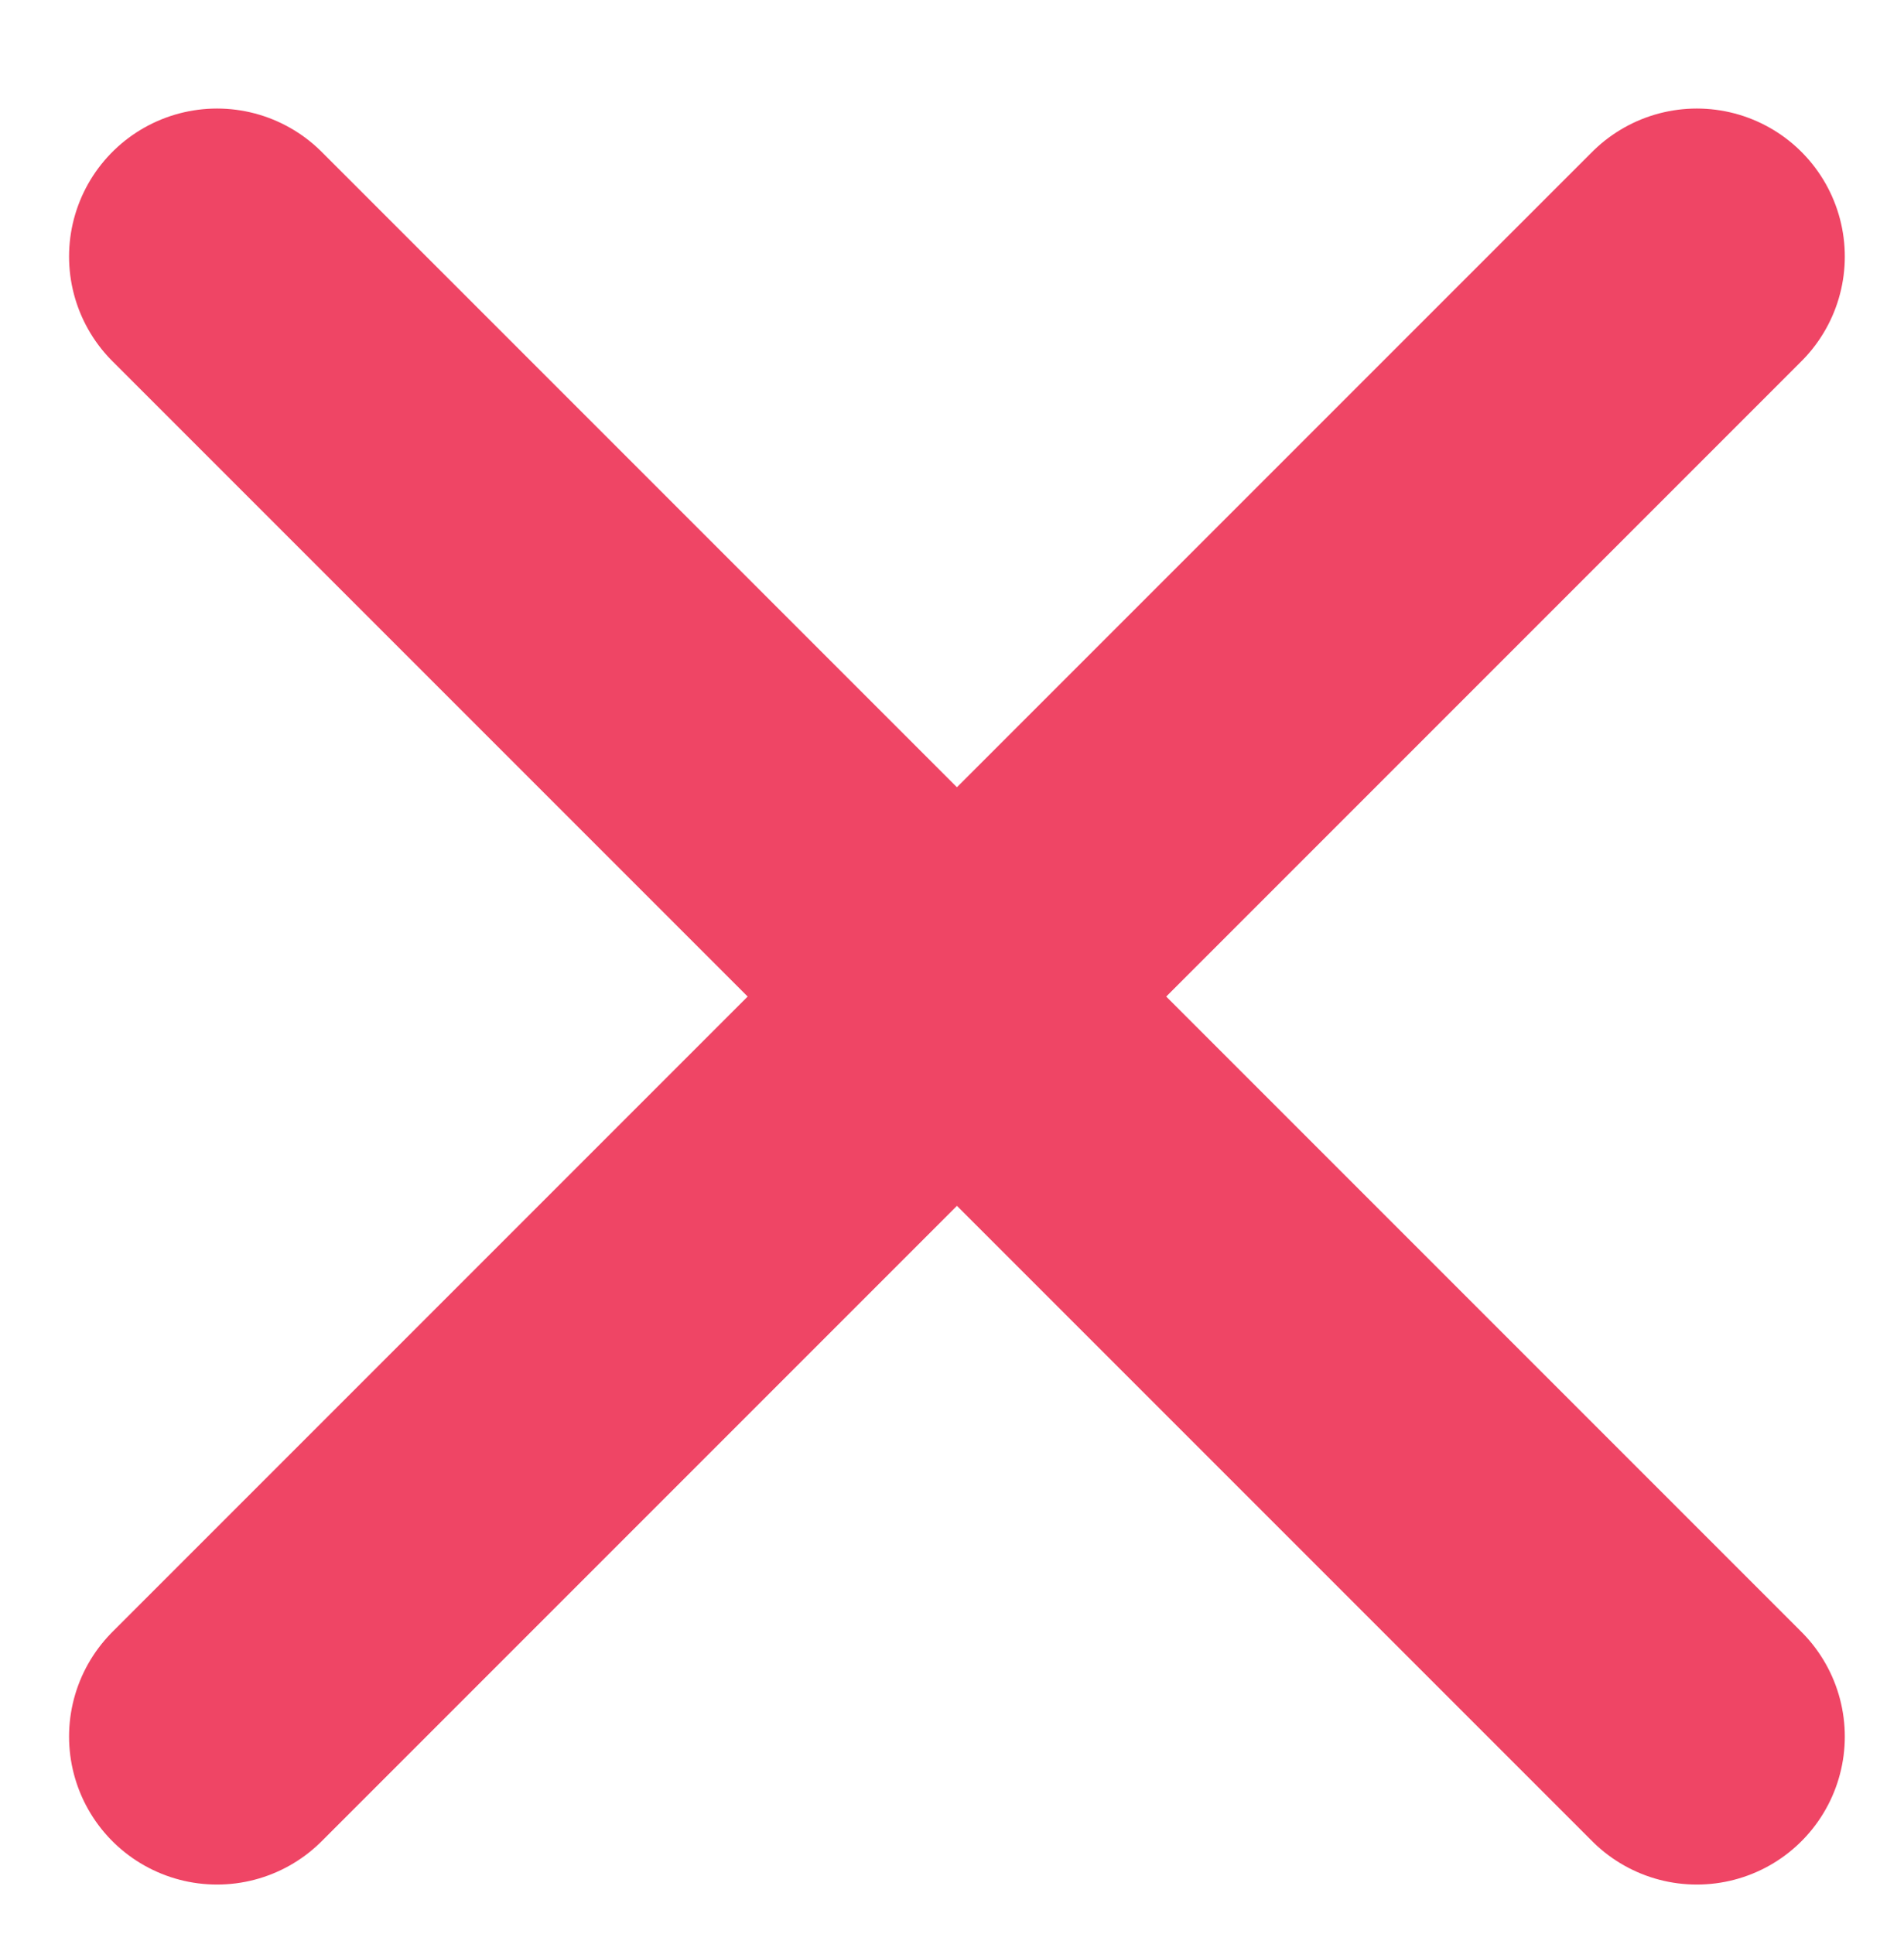 <?xml version="1.0" encoding="utf-8"?>
<!-- Generator: Adobe Illustrator 25.4.1, SVG Export Plug-In . SVG Version: 6.00 Build 0)  -->
<svg version="1.1" id="Capa_1" xmlns="http://www.w3.org/2000/svg" xmlns:xlink="http://www.w3.org/1999/xlink" x="0px" y="0px"
	 viewBox="0 0 19.3 19.6" style="enable-background:new 0 0 19.3 19.6;" xml:space="preserve">
<style type="text/css">
	.st0{fill:none;stroke:#EF4565;stroke-width:3;stroke-linecap:round;stroke-linejoin:round;}
</style>
<path class="st0" d="M17.2,2.6l-15,15"/>
<path class="st0" d="M2.2,2.6l15,15"/>
</svg>
